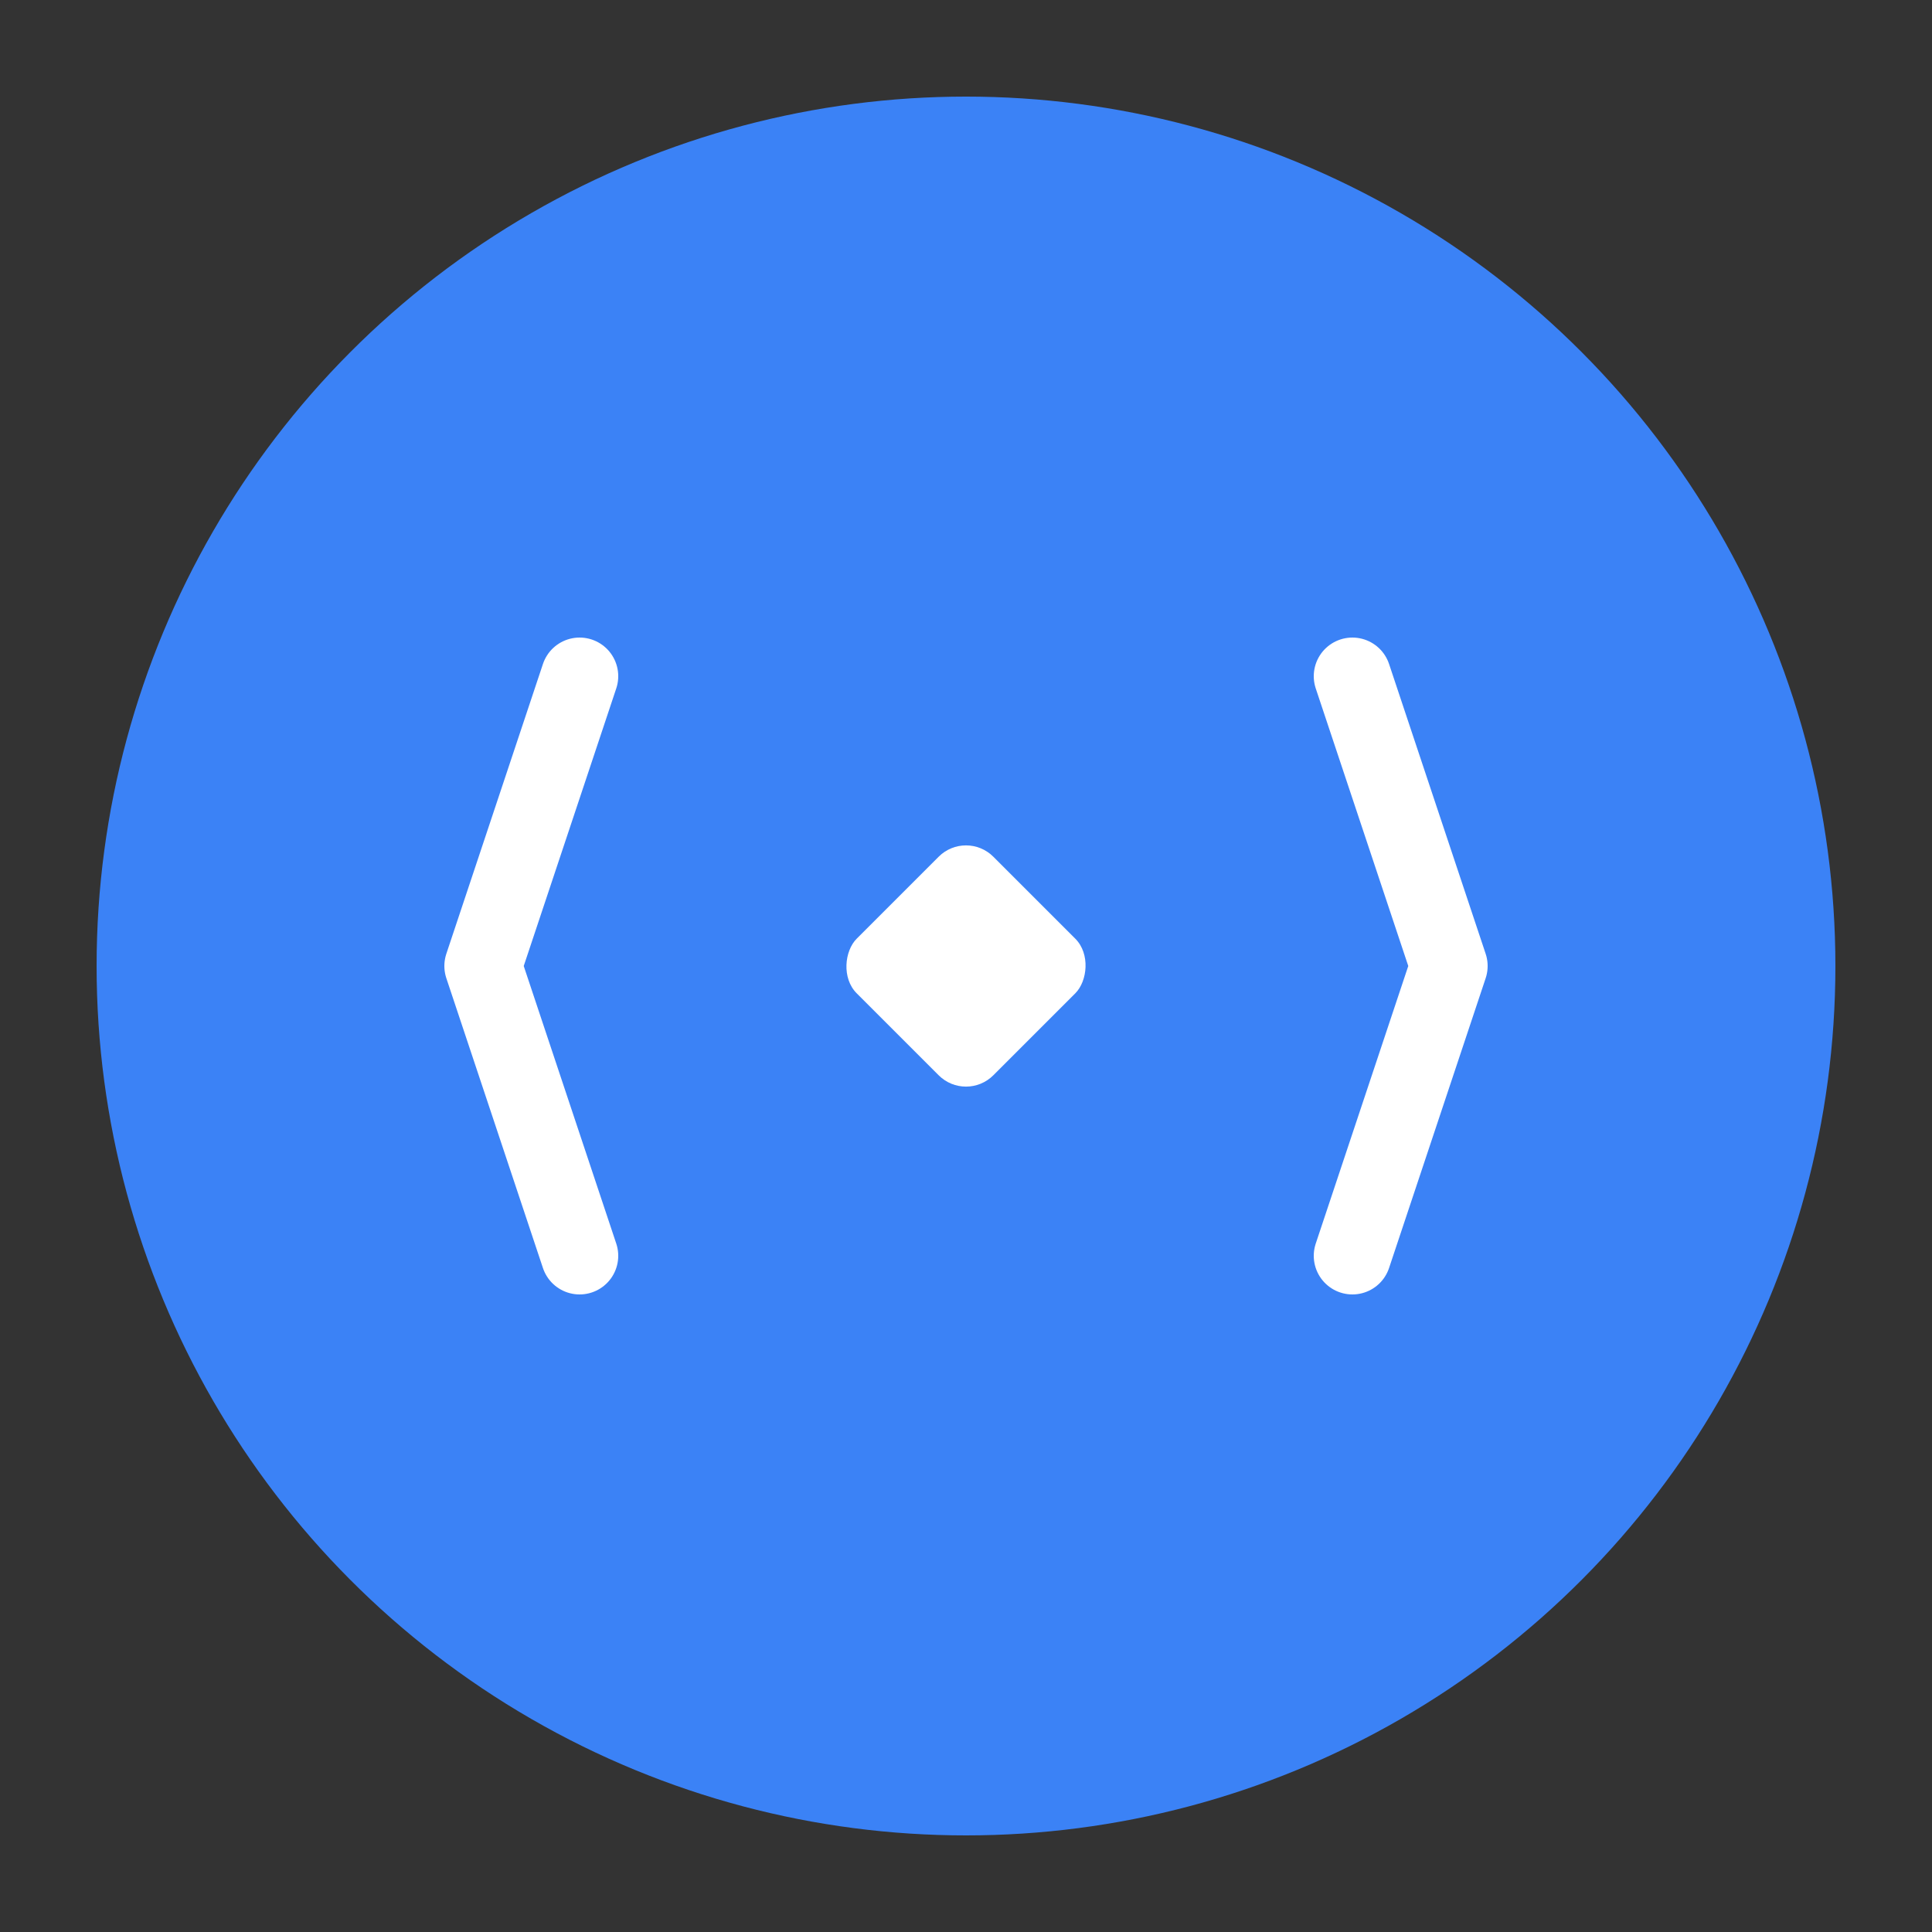 <svg xmlns="http://www.w3.org/2000/svg" viewBox="0 0 100 100" width="100" height="100">
  <rect x="0" y="0" width="100" height="100" fill="#333333" stroke="none"/>
  <!-- Clean background circle -->
  <circle cx="50" cy="50" r="45" fill="#3b82f6"/>
  
  <!-- Simple code brackets -->
  <path d="M30 35 L25 50 L30 65" stroke="white" stroke-width="4" fill="none" stroke-linecap="round" stroke-linejoin="round"/>
  <path d="M70 35 L75 50 L70 65" stroke="white" stroke-width="4" fill="none" stroke-linecap="round" stroke-linejoin="round"/>
  
  <!-- Central algorithm symbol - simple diamond -->
  <rect x="45" y="45" width="10" height="10" rx="2" fill="white" transform="rotate(45 50 50)"/>
</svg> 